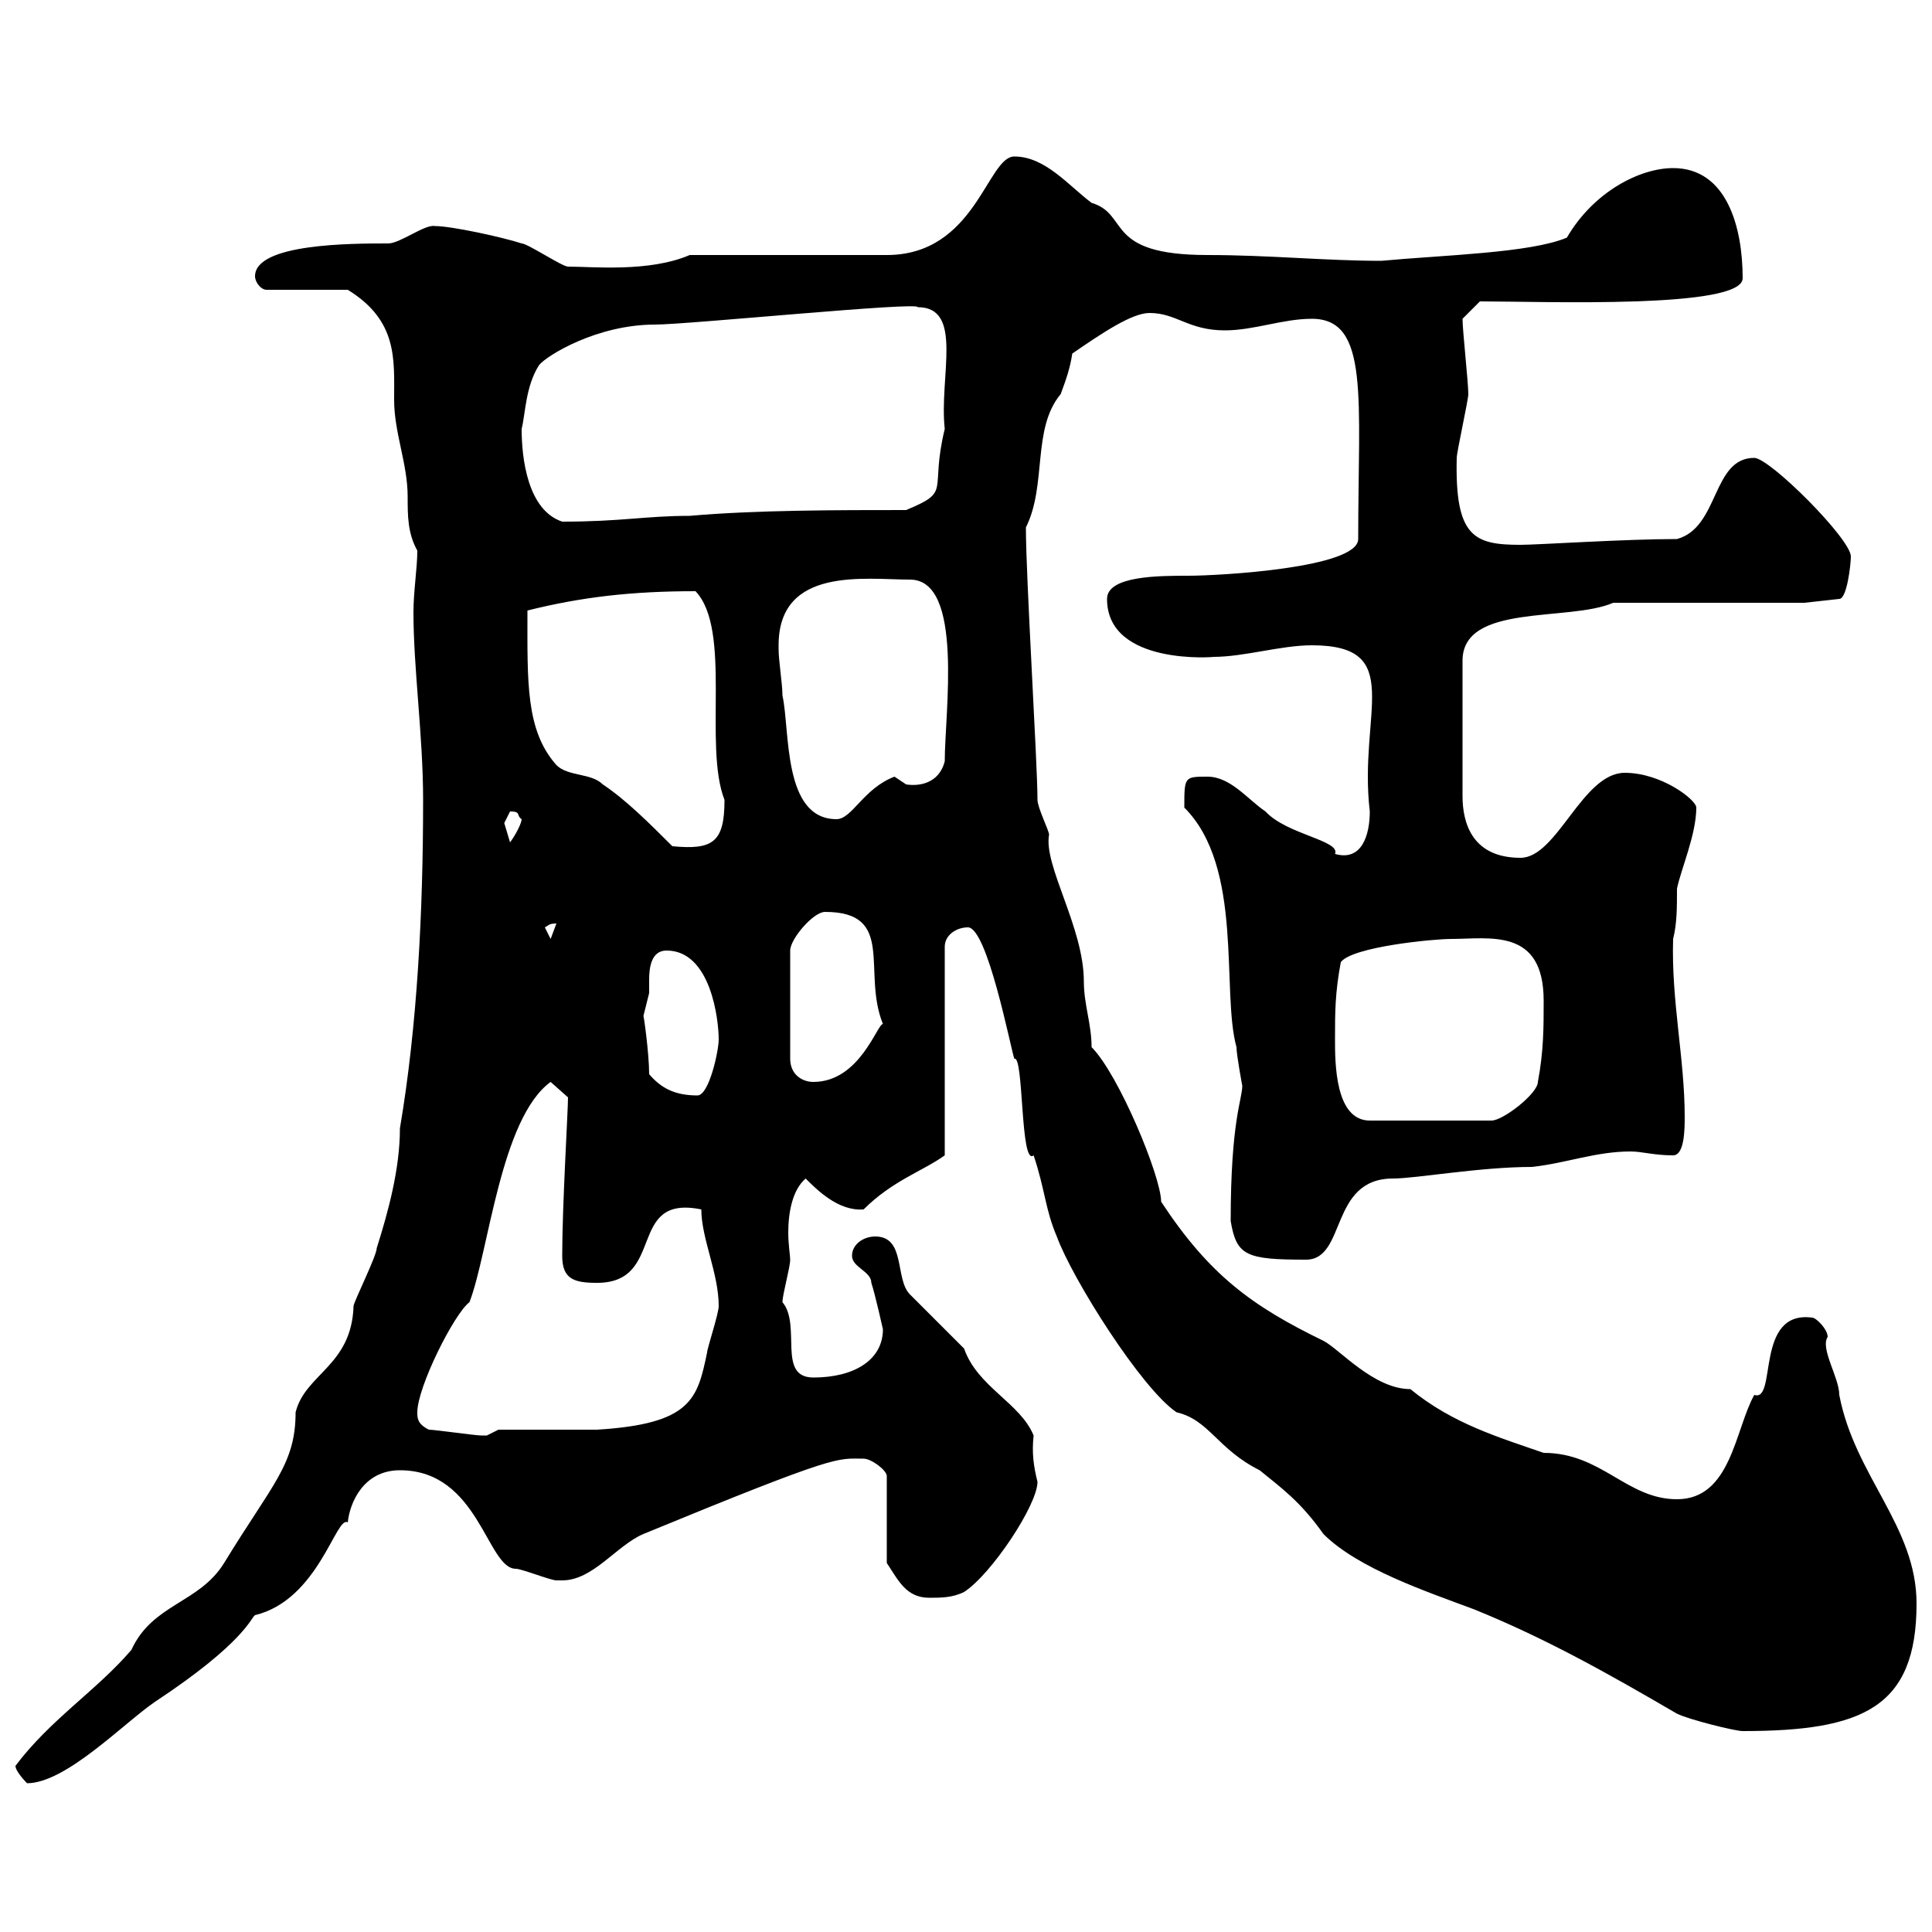 <svg xmlns="http://www.w3.org/2000/svg" xmlns:xlink="http://www.w3.org/1999/xlink" width="300" height="300"><path d="M2.40 274.20C2.40 275.10 4.20 276.90 4.20 276.90C10.20 276.90 19.20 267.60 24 264.30C38.10 255 39 251.10 39.60 250.80C49.50 248.40 52.20 235.20 54 236.40C54.30 233.40 56.40 228.30 62.10 228.30C74.40 228.30 75.60 243.60 80.10 243.60C81 243.60 85.50 245.40 86.40 245.40C86.70 245.40 87 245.40 87.30 245.40C92.10 245.40 95.70 240 99.90 238.20C130.50 225.60 129.90 226.50 134.10 226.50C135.30 226.50 137.70 228.30 137.70 229.20L137.70 242.70C139.50 245.40 140.70 248.10 144.30 248.10C146.10 248.10 147.90 248.10 149.70 247.20C153.90 244.50 161.10 233.70 161.10 230.10C160.50 227.70 160.20 225.60 160.50 222.90C158.40 217.80 151.80 215.40 149.70 209.40C148.50 208.20 142.50 202.20 141.30 201C138.90 198.60 140.70 192 135.90 192C134.10 192 132.30 193.20 132.30 195C132.30 196.80 135.30 197.40 135.30 199.20C135.90 201 137.10 206.40 137.10 206.40C137.10 211.20 132.60 213.90 126.30 213.90C120.60 213.90 124.50 205.80 121.50 202.20C121.50 201 122.70 196.80 122.70 195.60C122.70 195 122.40 193.20 122.40 191.40C122.40 188.40 123 184.80 125.10 183C126.90 184.80 130.20 188.10 134.10 187.80C138.60 183.30 143.40 181.80 146.70 179.40L146.70 147C146.70 145.20 148.50 144 150.30 144C153.30 144 156.90 162.60 157.50 164.40C159 163.80 158.40 181.20 160.50 179.40C162.30 184.80 162.30 187.80 164.10 192C166.50 198.60 177.30 215.70 182.70 219.30C187.80 220.50 189 225 195.60 228.30C198.90 231 201.90 233.10 205.50 238.20C210.90 243.60 221.70 247.20 228.90 249.90C240 254.40 249.60 259.80 260.40 266.10C262.20 267 269.40 268.80 270.60 268.80C289.20 268.80 297.60 265.20 297.60 249C297.60 237 288 229.20 285.60 216.60C285.60 213.90 282.60 209.40 283.80 207.60C283.80 206.40 282 204.60 281.40 204.60C272.40 203.40 276 217.80 272.40 216.60C269.40 222 268.80 232.80 260.40 232.80C252.60 232.80 248.70 225.60 239.70 225.60C232.80 223.20 225.60 221.10 219 215.70C213.30 215.70 207.90 209.40 205.50 208.20C194.40 202.80 187.80 198 180.30 186.60C180.30 182.70 173.70 166.80 169.50 162.60C169.50 159 168.30 156 168.30 152.40C168.30 144 162 134.40 162.90 129.60C162.90 129 161.10 125.40 161.10 124.20C161.10 118.50 159.30 89.70 159.30 81.90C162.60 75.30 160.20 66.60 164.70 61.20C165.60 58.80 166.20 57 166.50 54.90C171.30 51.60 175.80 48.60 178.50 48.60C182.70 48.60 184.50 51.30 190.20 51.30C194.70 51.30 199.20 49.50 203.70 49.50C212.70 49.50 210.90 61.80 210.90 83.70C210.90 88.20 189.30 89.40 184.50 89.40C180 89.40 171.90 89.40 171.90 93C171.90 103.50 189 102 188.40 102C193.20 102 198.90 100.20 203.70 100.20C218.40 100.20 210.90 110.70 212.70 126C212.70 129.60 211.50 133.80 207.30 132.60C208.20 130.50 199.80 129.60 196.50 126C193.80 124.20 191.10 120.60 187.50 120.60C183.90 120.60 183.90 120.60 183.90 125.40C193.20 134.70 189.60 153.90 192 162.60C192 163.80 192.90 168.60 192.90 168.60C192.90 170.70 191.10 174 191.10 189.60C192 195 193.50 195.60 202.80 195.60C209.10 195.60 206.40 183 216.30 183C219.90 183 229.80 181.20 237.90 181.20C243.30 180.60 247.80 178.80 253.20 178.80C255 178.80 256.80 179.40 259.80 179.40C261.60 179.40 261.60 175.20 261.60 173.40C261.60 164.40 259.50 155.40 259.80 145.80C260.40 143.40 260.40 141 260.40 138C261 135 263.40 129.60 263.40 125.40C263.40 124.20 258 120 252.30 120C245.70 120 241.80 133.20 236.10 133.20C228.60 133.20 227.10 127.80 227.10 123.60L227.10 102.60C227.10 93.60 243.60 96.60 250.50 93.60L280.20 93.60L285.60 93C286.80 93 287.40 87.60 287.40 86.40C287.40 83.70 274.80 71.10 272.40 71.10C265.80 71.10 267 81.90 260.40 83.70C252.30 83.70 238.80 84.60 236.10 84.60C228.90 84.60 225.90 83.40 226.20 71.10C226.20 70.20 228 62.10 228 61.20C228 59.40 227.10 51.30 227.10 49.50L229.80 46.80C239.70 46.80 270.60 48 270.60 43.20C270.60 35.40 268.20 26.10 259.80 26.10C254.70 26.10 247.50 29.70 243.30 36.90C237.60 39.30 224.10 39.60 214.50 40.50C205.80 40.50 197.10 39.60 187.50 39.60C171.30 39.60 175.50 33.30 169.50 31.50C165.90 28.80 162.30 24.30 157.50 24.30C153.30 24.30 151.50 39.60 137.70 39.60L107.10 39.60C100.80 42.30 92.10 41.40 88.20 41.40C87.30 41.40 81.90 37.80 81 37.80C78.30 36.90 70.20 35.10 67.50 35.10C66 34.80 62.10 37.80 60.30 37.80C54.60 37.80 39.60 37.80 39.60 42.90C39.60 43.80 40.50 45 41.40 45L54 45C61.80 49.80 61.20 55.80 61.20 62.10C61.20 67.20 63.30 72 63.30 77.10C63.30 80.10 63.30 82.80 64.80 85.50C64.80 88.20 64.20 91.80 64.20 95.10C64.20 103.80 65.70 114.30 65.70 124.20C65.70 141.60 64.80 159.30 62.10 175.20C62.10 181.50 60.30 188.10 58.50 193.80C58.50 195 54.90 202.20 54.90 202.80C54.60 212.10 47.40 213.30 45.90 219.30C45.90 227.40 42.30 230.40 34.80 242.70C30.90 249 23.70 249 20.40 256.20C15 262.50 7.80 267 2.40 274.20ZM66.60 222C64.80 221.10 64.80 220.20 64.80 219.30C64.80 215.40 70.50 204 72.90 202.20C75.90 194.40 77.70 173.70 85.50 168L88.20 170.40C88.20 172.50 87.30 187.20 87.30 195C87.30 198.60 89.10 199.20 92.70 199.20C103.50 199.20 97.20 185.40 108.90 187.80C108.90 192.30 111.60 197.70 111.60 202.80C111.60 204 109.80 209.40 109.80 210C108.30 217.20 107.40 221.10 92.70 222L77.40 222C77.40 222 75.60 222.90 75.60 222.90C74.70 222.90 74.70 222.90 74.70 222.90C73.80 222.90 67.50 222 66.60 222ZM207.30 161.40C207.30 157.20 207.30 154.20 208.20 149.40C210 147 222.60 145.80 225.30 145.80C231.30 145.80 239.70 144 239.70 155.40C239.70 159.60 239.70 163.20 238.80 168C238.80 169.80 233.40 174 231.60 174L212.70 174C207.30 174 207.30 165 207.30 161.40ZM100.80 166.80C100.80 163.50 99.90 157.20 99.90 157.80C99.90 157.80 100.80 154.20 100.80 154.20C100.80 153.90 100.80 153 100.80 152.10C100.80 150.30 101.10 147.60 103.50 147.60C110.40 147.60 111.60 158.40 111.60 161.40C111.60 163.20 110.10 170.10 108.30 170.10C104.70 170.10 102.60 168.90 100.80 166.80ZM128.10 141.60C139.20 141.60 133.80 150.90 137.10 159C136.20 159 133.50 168 126.30 168C124.50 168 122.70 166.80 122.70 164.40L122.70 147.60C122.70 145.80 126.30 141.60 128.10 141.60ZM84.60 144C85.20 143.70 85.20 143.40 86.40 143.40L85.50 145.80C85.50 145.80 84.60 144 84.60 144ZM81.90 94.80C90.30 92.70 98.10 91.80 108 91.80C113.70 97.80 109.20 115.80 112.50 124.20C112.50 130.80 110.70 132 104.40 131.40C100.80 127.80 97.20 124.20 93.60 121.80C91.80 120 88.20 120.60 86.40 118.80C81.60 113.40 81.90 105.90 81.90 94.80ZM78.30 127.80C78.30 127.80 79.20 126 79.20 126C81 126 80.10 126.60 81 127.20C81 127.80 80.10 129.60 79.20 130.80C79.20 130.80 78.30 127.80 78.30 127.80ZM120.90 100.80C120.90 100.80 120.90 100.20 120.90 100.20C120.90 87.90 134.40 90 141.30 90C149.70 90 146.70 110.70 146.70 118.20C145.80 121.80 142.50 122.10 140.70 121.80C140.70 121.80 138.90 120.60 138.90 120.60C134.10 122.40 132.30 127.20 129.90 127.20C121.50 127.20 122.70 113.40 121.50 108C121.50 106.20 120.90 102.60 120.90 100.80ZM81 66.60C81.60 64.20 81.60 60 83.70 56.70C84.90 55.20 92.70 50.40 101.70 50.40C106.80 50.40 142.80 46.80 142.50 47.70C149.70 47.70 145.80 58.50 146.70 66.60C144.30 76.50 147.90 76.20 140.70 79.20C129.90 79.20 117.30 79.20 107.10 80.10C100.20 80.10 96.60 81 87.30 81C81.90 79.20 81 71.10 81 66.60Z"/></svg>